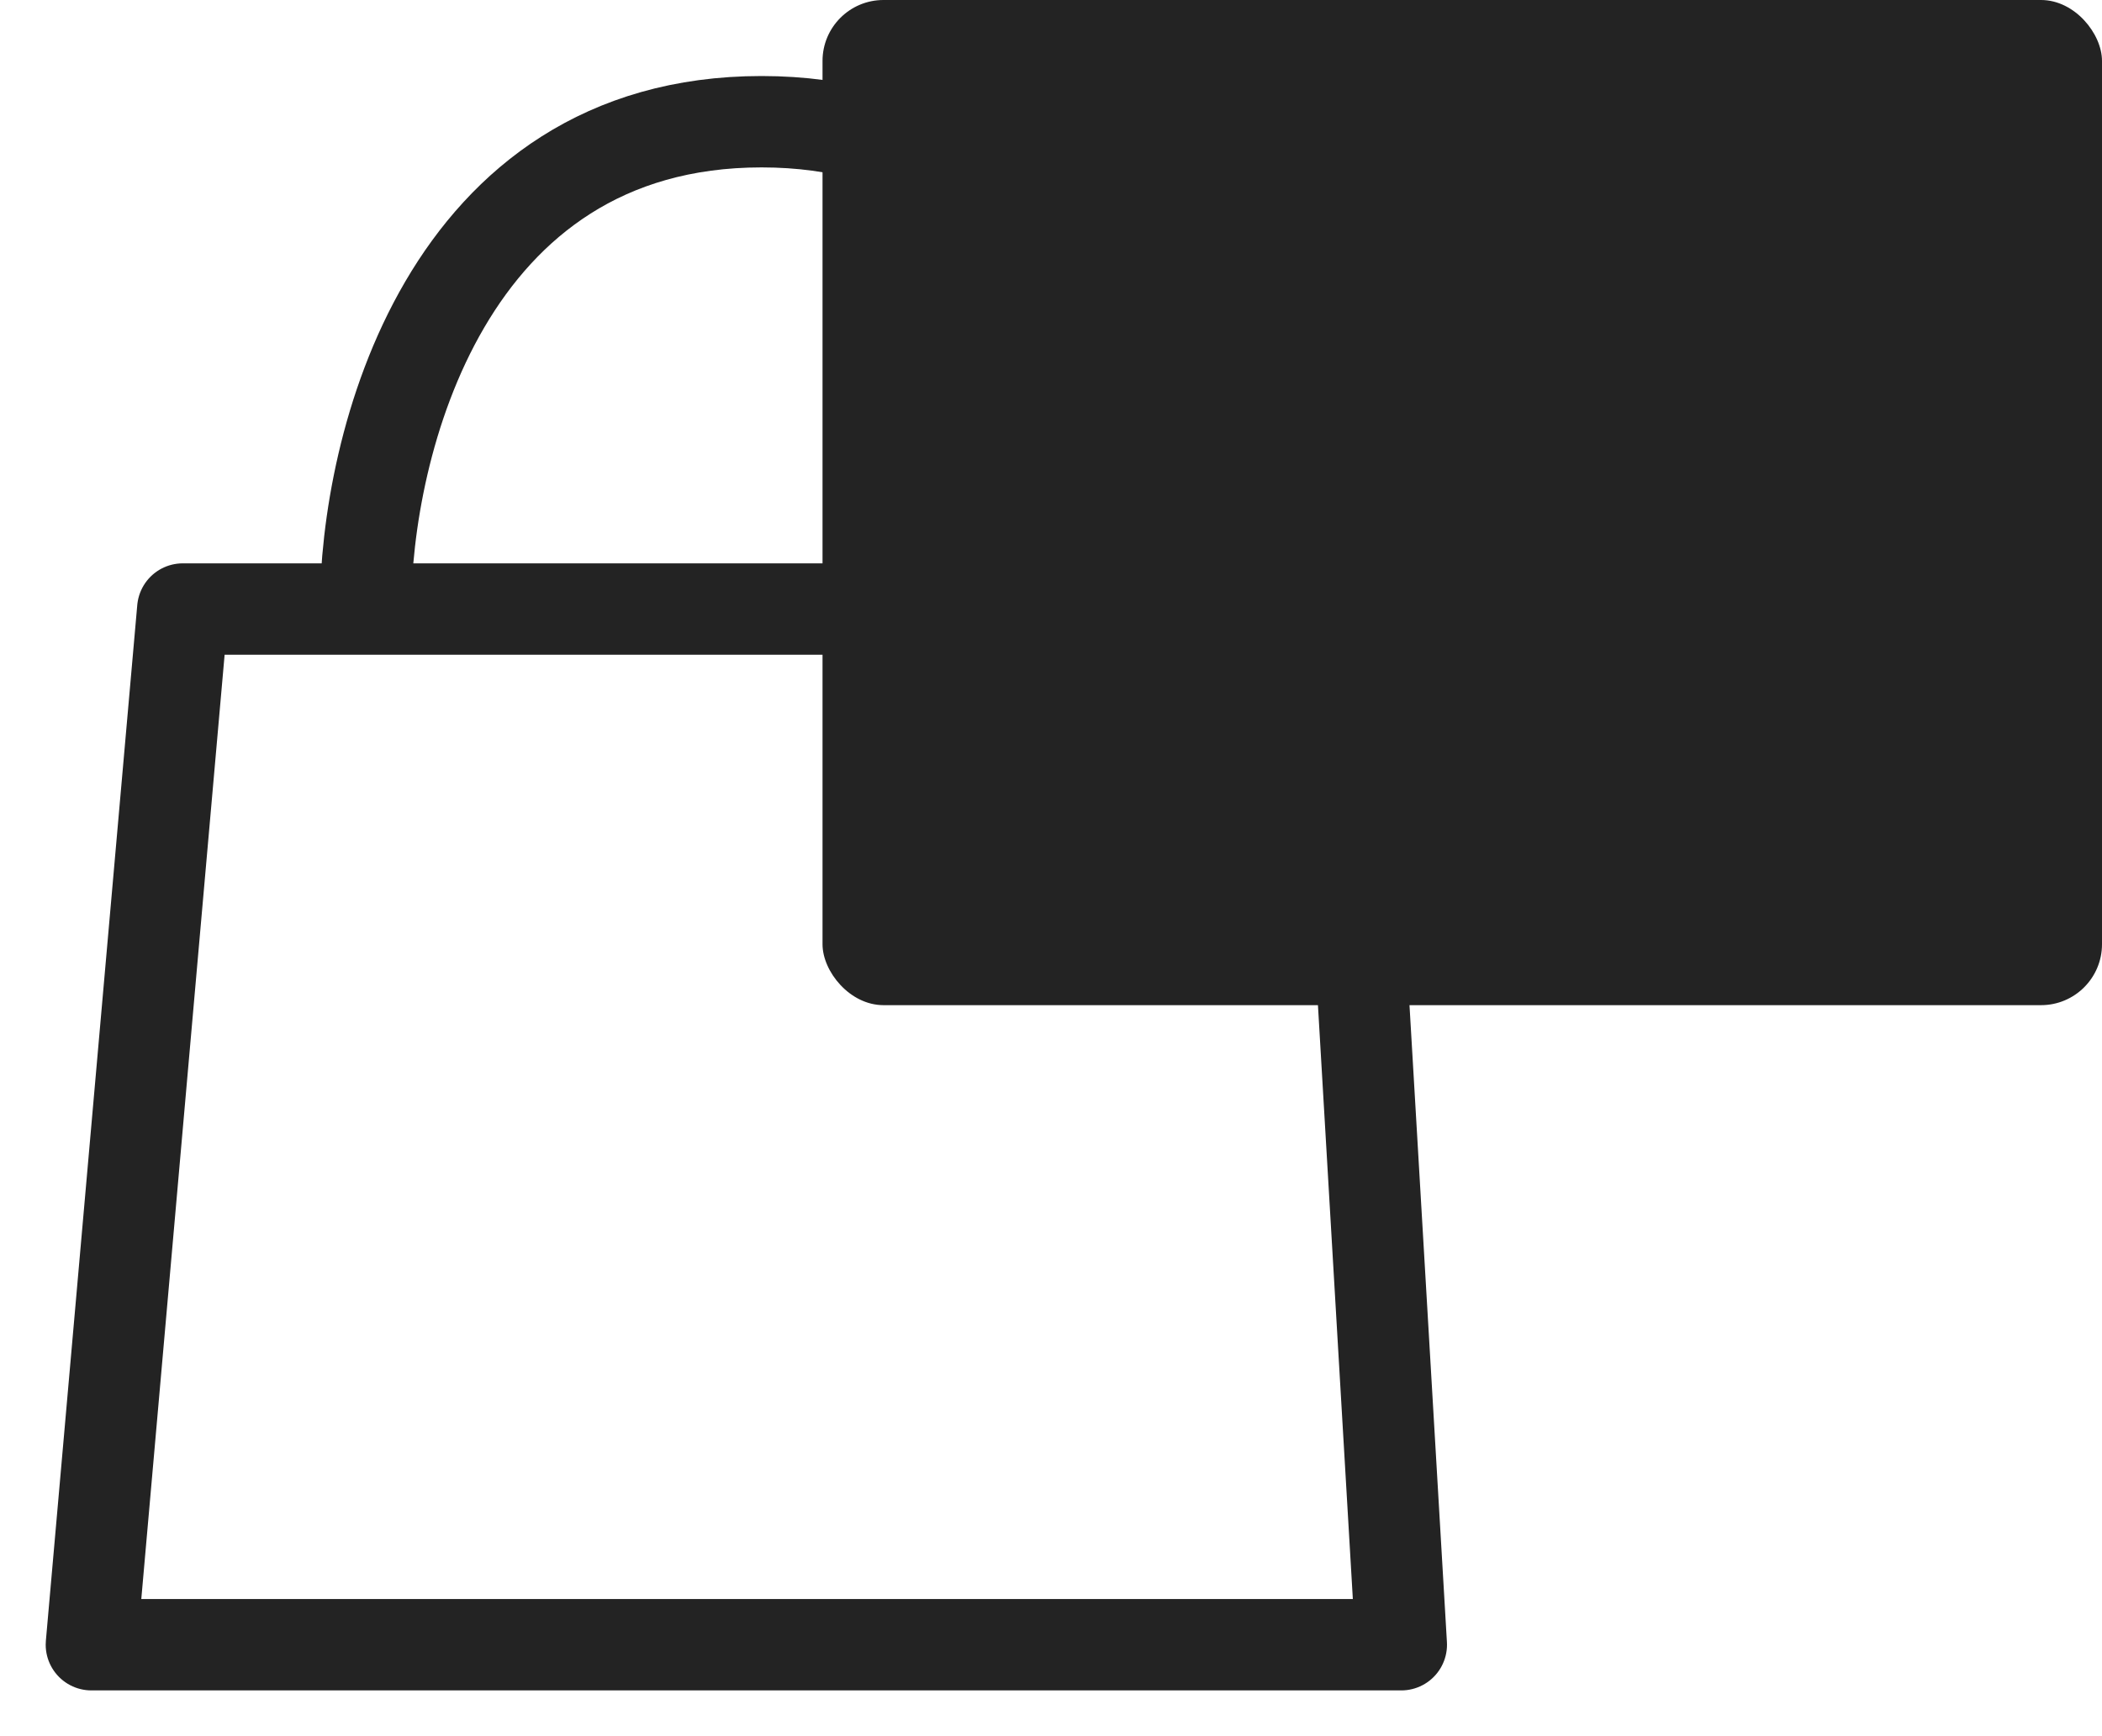 <?xml version="1.0" encoding="UTF-8"?> <svg xmlns="http://www.w3.org/2000/svg" width="23" height="19" viewBox="0 0 23 19" fill="none"><path d="M4 6.665H14.667L15.333 17.999H1L2 6.665H4ZM4 6.665C4 4.888 4.867 1.332 8.333 1.332C11.8 1.332 12.667 4.888 12.667 6.665" stroke="#232323" stroke-linejoin="round"></path><rect x="9" width="14" height="11" rx="0.667" fill="#232323"></rect></svg> 